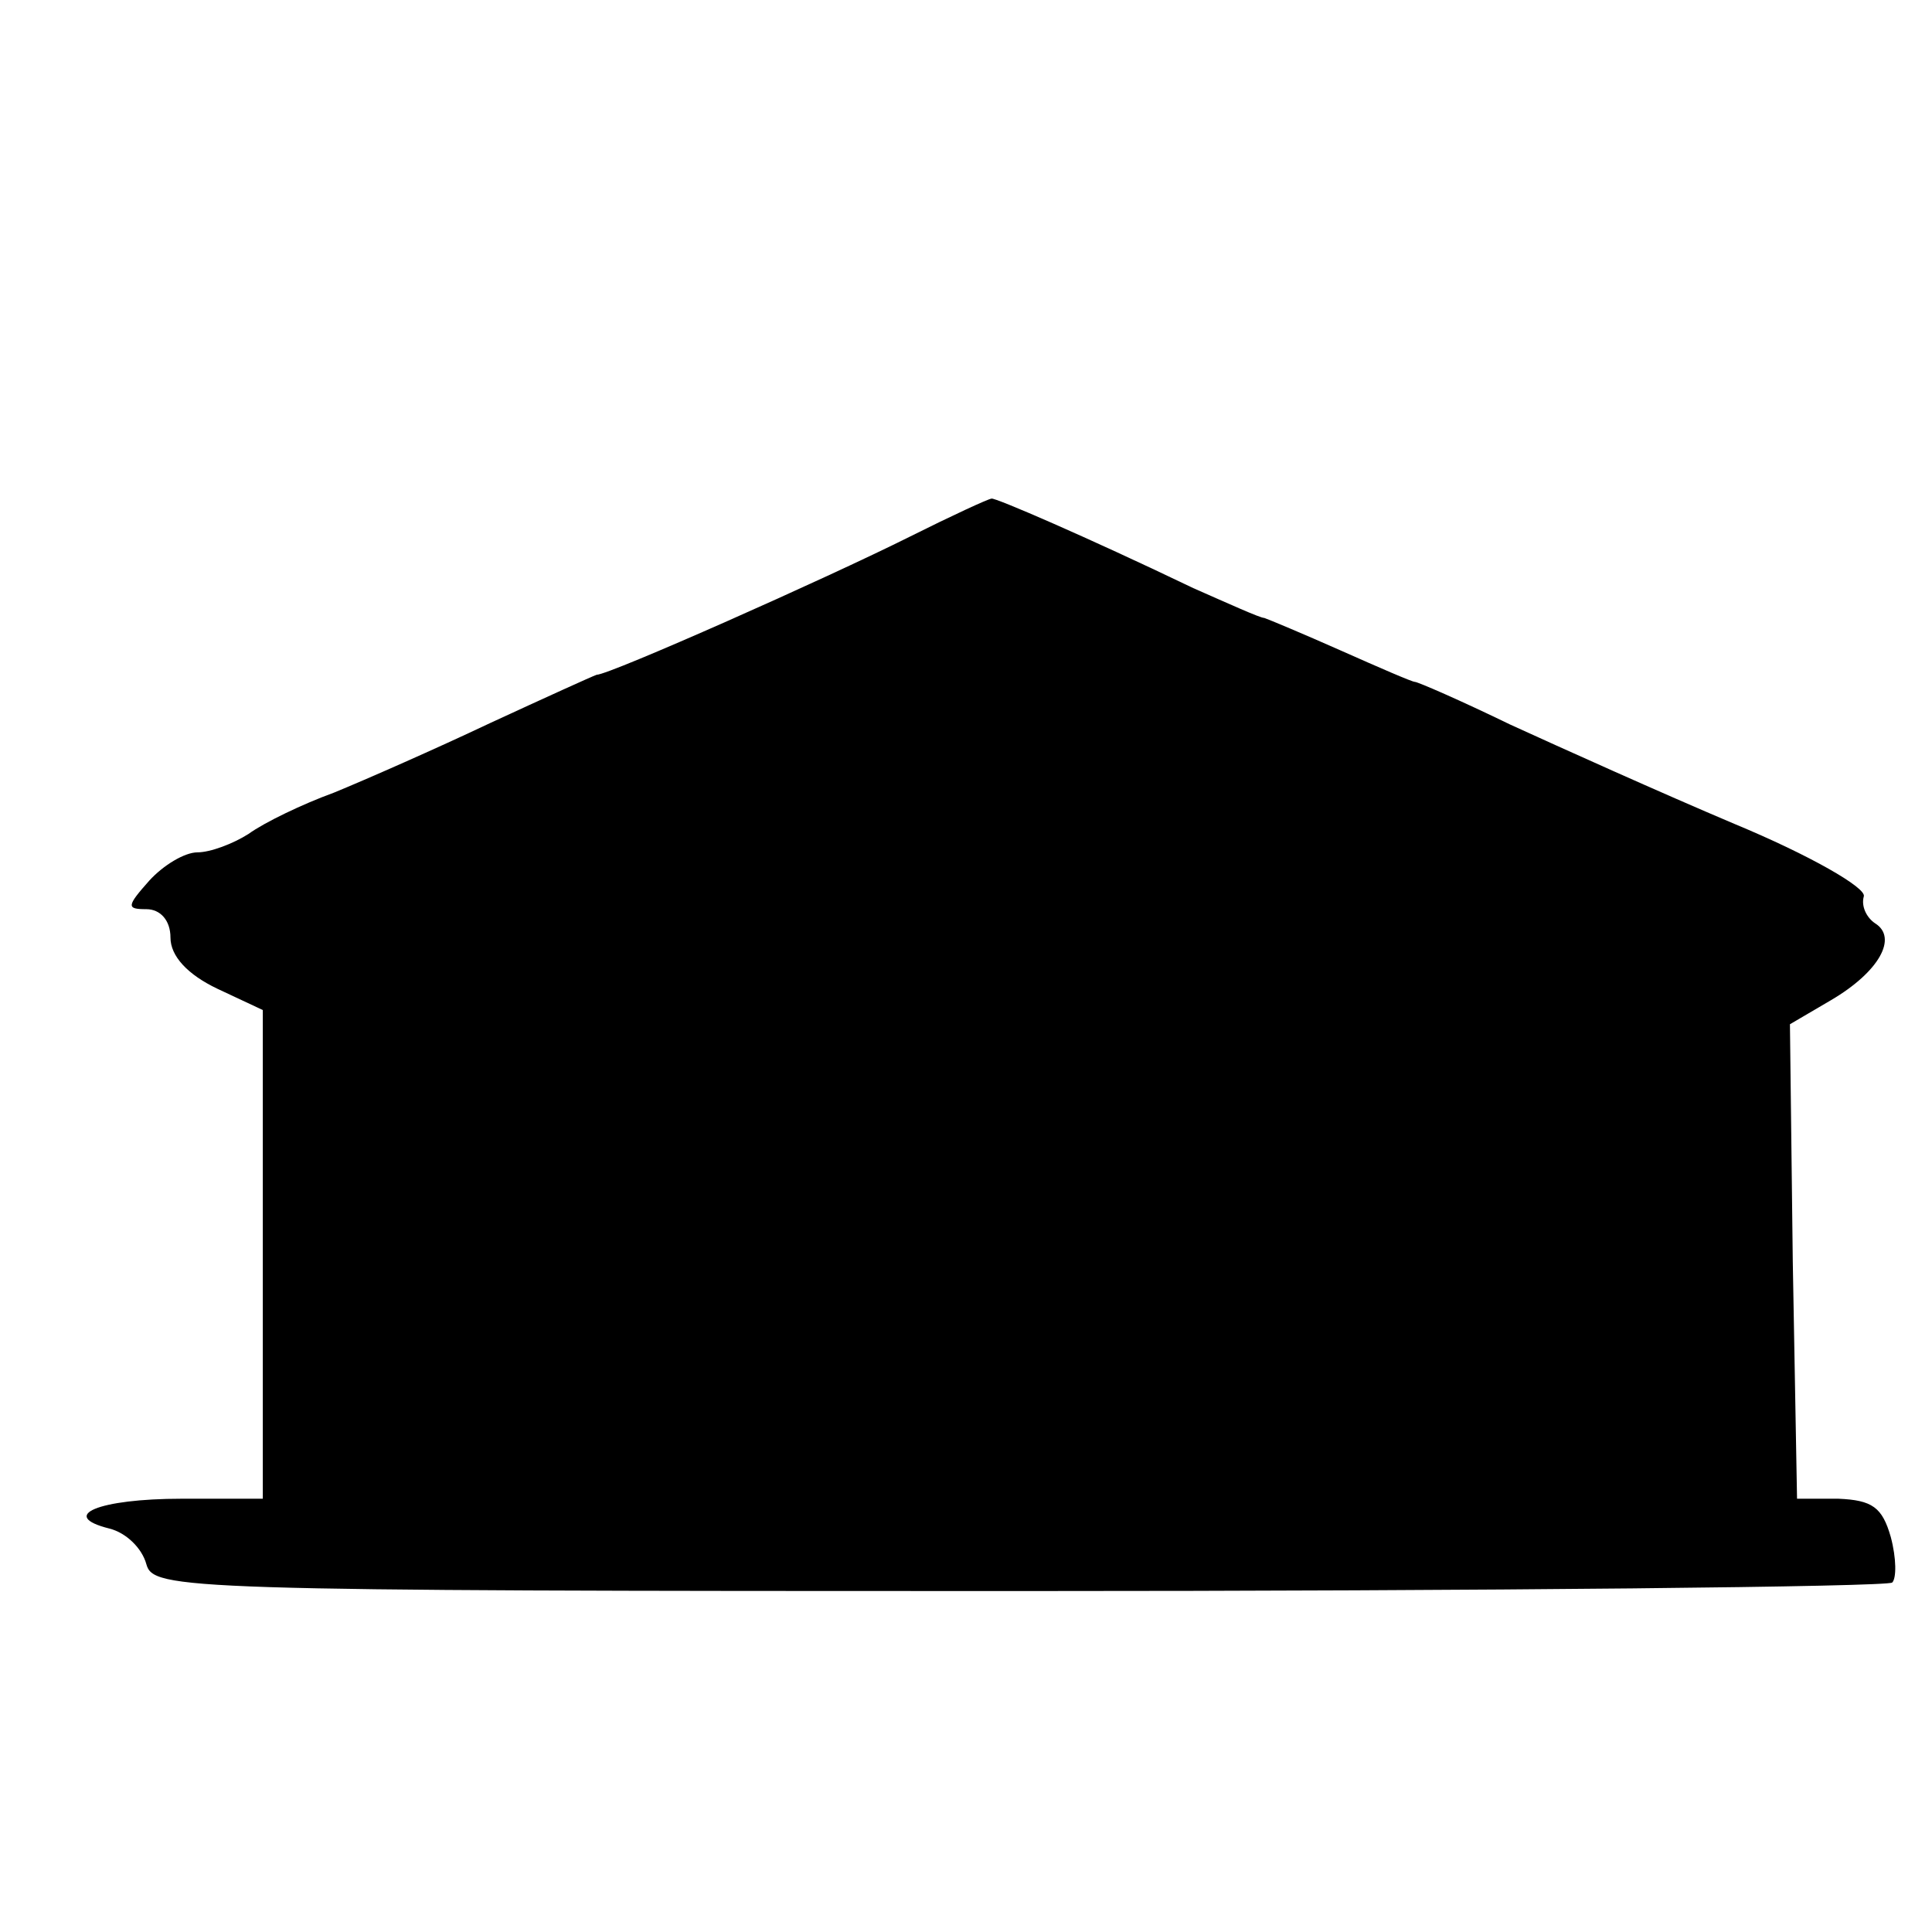 <?xml version="1.0" standalone="no"?>
<!DOCTYPE svg PUBLIC "-//W3C//DTD SVG 20010904//EN"
 "http://www.w3.org/TR/2001/REC-SVG-20010904/DTD/svg10.dtd">
<svg version="1.0" xmlns="http://www.w3.org/2000/svg"
 width="136pt" height="136pt" viewBox="0 0 136 136"
 preserveAspectRatio="xMidYMid meet">
<g transform="translate(0,136) scale(0.1,-0.1)"
fill="#000000" stroke="none">
<path d="M640 982 c-58 -29 -211 -97 -220 -97 -3 -1 -36 -16 -75 -34 -38 -18
-88 -40 -110 -49 -22 -8 -49 -21 -60 -29 -11 -7 -27 -13 -36 -13 -9 0 -24 -9
-34 -20 -16 -18 -16 -20 -2 -20 10 0 17 -8 17 -20 0 -13 12 -26 33 -36 l32
-15 0 -172 0 -172 -57 0 c-59 0 -87 -12 -51 -21 12 -3 23 -14 26 -25 5 -18 23
-19 614 -19 335 0 612 3 615 6 3 3 3 17 -1 32 -6 21 -13 26 -37 27 l-29 0 -3
167 -2 167 29 17 c34 20 47 44 31 54 -6 4 -10 12 -8 19 2 6 -38 29 -91 51 -52
22 -123 54 -158 70 -35 17 -65 30 -67 30 -2 0 -25 10 -52 22 -27 12 -51 22
-54 23 -3 0 -25 10 -50 21 -75 36 -140 64 -142 63 -2 0 -28 -12 -58 -27z"/>
</g>
</svg>
